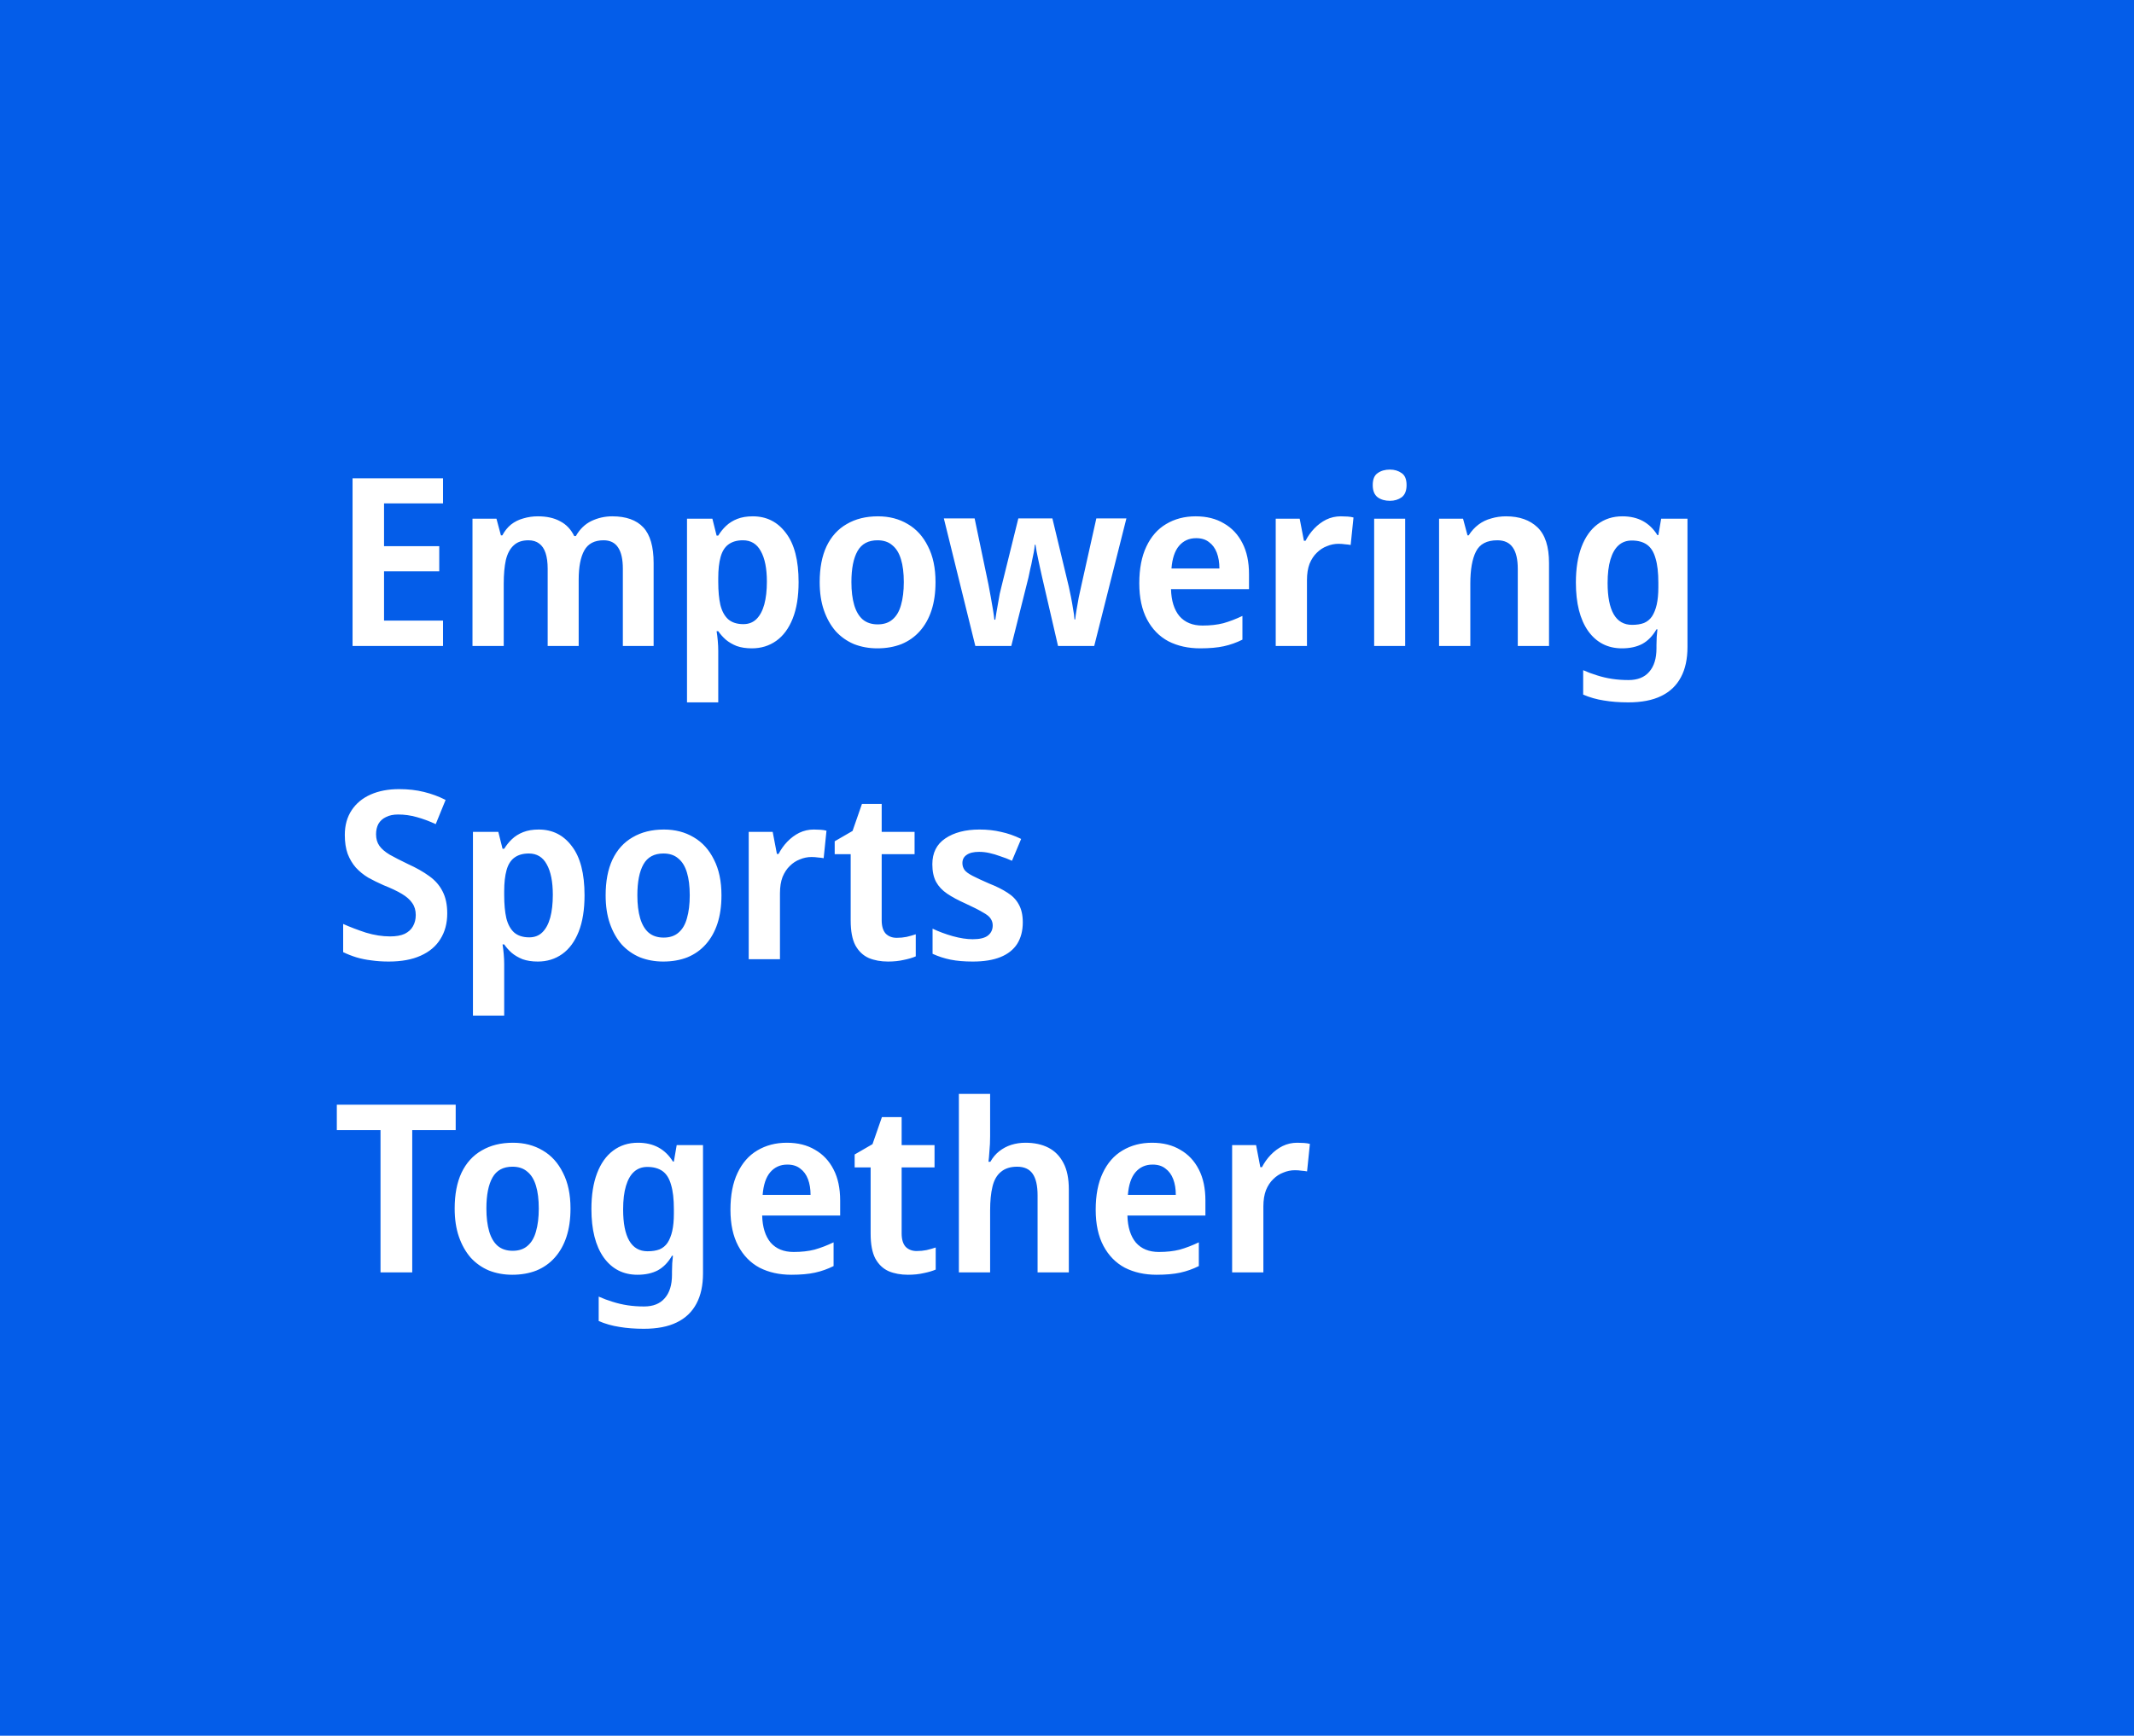 <svg width="327" height="266" viewBox="0 0 327 266" fill="none" xmlns="http://www.w3.org/2000/svg">
<rect width="327" height="266" fill="#045DE9"/>
<path d="M67.884 99H54.024V73.296H67.884V77.148H58.848V83.7H67.308V87.552H58.848V95.112H67.884V99ZM93.821 79.128C95.933 79.128 97.517 79.692 98.573 80.82C99.629 81.948 100.157 83.772 100.157 86.292V99H95.441V87.156C95.441 85.716 95.201 84.636 94.721 83.916C94.241 83.172 93.497 82.8 92.489 82.8C91.097 82.8 90.113 83.316 89.537 84.348C88.961 85.38 88.673 86.88 88.673 88.848V99H83.921V87.156C83.921 86.196 83.813 85.392 83.597 84.744C83.381 84.096 83.057 83.616 82.625 83.304C82.193 82.968 81.641 82.8 80.969 82.8C80.009 82.8 79.253 83.064 78.701 83.592C78.149 84.096 77.753 84.84 77.513 85.824C77.297 86.808 77.189 88.02 77.189 89.46V99H72.401V79.488H76.073L76.757 82.044H76.973C77.333 81.372 77.777 80.82 78.305 80.388C78.857 79.956 79.481 79.644 80.177 79.452C80.897 79.236 81.641 79.128 82.409 79.128C83.777 79.128 84.917 79.38 85.829 79.884C86.765 80.364 87.485 81.12 87.989 82.152H88.241C88.841 81.096 89.633 80.328 90.617 79.848C91.625 79.368 92.693 79.128 93.821 79.128ZM115.352 79.128C117.464 79.128 119.156 79.98 120.428 81.684C121.724 83.364 122.372 85.872 122.372 89.208C122.372 91.416 122.072 93.276 121.472 94.788C120.872 96.3 120.032 97.44 118.952 98.208C117.872 98.976 116.624 99.36 115.208 99.36C114.32 99.36 113.54 99.24 112.868 99C112.22 98.736 111.668 98.412 111.212 98.028C110.756 97.62 110.372 97.188 110.06 96.732H109.808C109.88 97.164 109.94 97.656 109.988 98.208C110.036 98.736 110.06 99.24 110.06 99.72V107.64H105.272V79.488H109.16L109.808 82.08H110.06C110.396 81.528 110.792 81.036 111.248 80.604C111.728 80.148 112.304 79.788 112.976 79.524C113.648 79.26 114.44 79.128 115.352 79.128ZM113.84 82.8C112.928 82.8 112.184 83.016 111.608 83.448C111.056 83.856 110.66 84.492 110.42 85.356C110.18 86.22 110.06 87.3 110.06 88.596V89.172C110.06 90.564 110.168 91.74 110.384 92.7C110.624 93.66 111.02 94.392 111.572 94.896C112.148 95.4 112.928 95.652 113.912 95.652C114.728 95.652 115.4 95.388 115.928 94.86C116.456 94.332 116.852 93.588 117.116 92.628C117.38 91.644 117.512 90.48 117.512 89.136C117.512 87.12 117.2 85.56 116.576 84.456C115.976 83.352 115.064 82.8 113.84 82.8ZM143.352 89.208C143.352 90.84 143.148 92.28 142.74 93.528C142.332 94.776 141.732 95.844 140.94 96.732C140.172 97.596 139.236 98.256 138.132 98.712C137.028 99.144 135.792 99.36 134.424 99.36C133.152 99.36 131.964 99.144 130.86 98.712C129.78 98.256 128.844 97.596 128.052 96.732C127.284 95.844 126.684 94.776 126.252 93.528C125.82 92.28 125.604 90.84 125.604 89.208C125.604 87.048 125.952 85.224 126.648 83.736C127.368 82.224 128.4 81.084 129.744 80.316C131.088 79.524 132.684 79.128 134.532 79.128C136.26 79.128 137.784 79.524 139.104 80.316C140.424 81.084 141.456 82.224 142.2 83.736C142.968 85.224 143.352 87.048 143.352 89.208ZM130.464 89.208C130.464 90.576 130.608 91.752 130.896 92.736C131.184 93.696 131.616 94.428 132.192 94.932C132.792 95.436 133.56 95.688 134.496 95.688C135.432 95.688 136.188 95.436 136.764 94.932C137.364 94.428 137.796 93.696 138.06 92.736C138.348 91.752 138.492 90.576 138.492 89.208C138.492 87.816 138.348 86.652 138.06 85.716C137.772 84.756 137.328 84.036 136.728 83.556C136.152 83.052 135.396 82.8 134.46 82.8C133.044 82.8 132.024 83.352 131.4 84.456C130.776 85.56 130.464 87.144 130.464 89.208ZM159.678 88.416C159.582 87.984 159.486 87.552 159.39 87.12C159.294 86.664 159.198 86.22 159.102 85.788C159.006 85.356 158.922 84.948 158.85 84.564C158.778 84.18 158.718 83.82 158.67 83.484H158.562C158.538 83.82 158.49 84.192 158.418 84.6C158.346 84.984 158.262 85.392 158.166 85.824C158.094 86.256 157.998 86.7 157.878 87.156C157.782 87.612 157.686 88.068 157.59 88.524L154.962 99H149.454L144.63 79.452H149.346L151.47 89.604C151.59 90.252 151.71 90.9 151.83 91.548C151.95 92.196 152.058 92.82 152.154 93.42C152.25 93.996 152.322 94.512 152.37 94.968H152.514C152.562 94.656 152.622 94.272 152.694 93.816C152.766 93.336 152.85 92.856 152.946 92.376C153.042 91.872 153.126 91.404 153.198 90.972C153.294 90.54 153.378 90.192 153.45 89.928L156.042 79.452H161.262L163.782 89.928C163.878 90.336 163.986 90.852 164.106 91.476C164.226 92.076 164.334 92.688 164.43 93.312C164.55 93.936 164.622 94.476 164.646 94.932H164.754C164.802 94.5 164.874 93.996 164.97 93.42C165.066 92.844 165.174 92.232 165.294 91.584C165.438 90.912 165.582 90.252 165.726 89.604L167.994 79.452H172.602L167.67 99H162.126L159.678 88.416ZM183.217 79.128C184.897 79.128 186.337 79.488 187.537 80.208C188.761 80.904 189.709 81.912 190.381 83.232C191.053 84.528 191.389 86.112 191.389 87.984V90.288H179.437C179.485 92.064 179.917 93.444 180.733 94.428C181.573 95.388 182.749 95.868 184.261 95.868C185.461 95.868 186.529 95.748 187.465 95.508C188.401 95.244 189.373 94.872 190.381 94.392V98.028C189.469 98.484 188.521 98.82 187.537 99.036C186.553 99.252 185.341 99.36 183.901 99.36C182.077 99.36 180.457 99 179.041 98.28C177.649 97.536 176.557 96.42 175.765 94.932C174.973 93.444 174.577 91.596 174.577 89.388C174.577 87.156 174.937 85.284 175.657 83.772C176.377 82.236 177.385 81.084 178.681 80.316C180.001 79.524 181.513 79.128 183.217 79.128ZM183.289 82.476C182.209 82.476 181.333 82.872 180.661 83.664C180.013 84.432 179.629 85.584 179.509 87.12H186.853C186.853 86.208 186.721 85.404 186.457 84.708C186.193 84.012 185.797 83.472 185.269 83.088C184.765 82.68 184.105 82.476 183.289 82.476ZM205.455 79.128C205.791 79.128 206.139 79.14 206.499 79.164C206.859 79.188 207.159 79.236 207.399 79.308L206.967 83.52C206.727 83.472 206.439 83.436 206.103 83.412C205.791 83.364 205.455 83.34 205.095 83.34C204.495 83.34 203.907 83.46 203.331 83.7C202.755 83.916 202.239 84.252 201.783 84.708C201.327 85.14 200.955 85.704 200.667 86.4C200.403 87.096 200.271 87.924 200.271 88.884V99H195.483V79.488H199.155L199.803 82.872H200.055C200.415 82.176 200.859 81.552 201.387 81C201.939 80.424 202.551 79.968 203.223 79.632C203.919 79.296 204.663 79.128 205.455 79.128ZM215.318 79.488V99H210.566V79.488H215.318ZM212.978 71.964C213.674 71.964 214.274 72.144 214.778 72.504C215.282 72.84 215.534 73.452 215.534 74.34C215.534 75.204 215.282 75.828 214.778 76.212C214.274 76.572 213.674 76.752 212.978 76.752C212.234 76.752 211.61 76.572 211.106 76.212C210.602 75.828 210.35 75.204 210.35 74.34C210.35 73.452 210.602 72.84 211.106 72.504C211.61 72.144 212.234 71.964 212.978 71.964ZM230.774 79.128C232.814 79.128 234.422 79.692 235.598 80.82C236.774 81.948 237.362 83.772 237.362 86.292V99H232.574V87.192C232.574 85.728 232.322 84.636 231.818 83.916C231.314 83.172 230.522 82.8 229.442 82.8C227.834 82.8 226.742 83.376 226.166 84.528C225.59 85.656 225.302 87.3 225.302 89.46V99H220.514V79.488H224.186L224.87 82.044H225.05C225.482 81.372 225.986 80.82 226.562 80.388C227.138 79.956 227.786 79.644 228.506 79.452C229.226 79.236 229.982 79.128 230.774 79.128ZM248.607 79.128C249.807 79.128 250.851 79.368 251.739 79.848C252.627 80.328 253.371 81.048 253.971 82.008H254.115L254.547 79.488H258.579V99.144C258.579 100.992 258.243 102.54 257.571 103.788C256.899 105.06 255.891 106.02 254.547 106.668C253.227 107.316 251.547 107.64 249.507 107.64C248.139 107.64 246.891 107.544 245.763 107.352C244.659 107.184 243.603 106.884 242.595 106.452V102.708C243.291 103.02 243.999 103.284 244.719 103.5C245.463 103.74 246.231 103.92 247.023 104.04C247.815 104.16 248.655 104.22 249.543 104.22C250.935 104.22 251.991 103.8 252.711 102.96C253.455 102.12 253.827 100.92 253.827 99.36V98.856C253.827 98.496 253.839 98.076 253.863 97.596C253.911 97.116 253.947 96.732 253.971 96.444H253.827C253.251 97.452 252.531 98.196 251.667 98.676C250.803 99.132 249.759 99.36 248.535 99.36C246.351 99.36 244.623 98.472 243.351 96.696C242.103 94.92 241.479 92.448 241.479 89.28C241.479 87.144 241.767 85.32 242.343 83.808C242.919 82.296 243.735 81.144 244.791 80.352C245.871 79.536 247.143 79.128 248.607 79.128ZM250.047 82.836C249.231 82.836 248.547 83.088 247.995 83.592C247.467 84.072 247.059 84.792 246.771 85.752C246.483 86.712 246.339 87.912 246.339 89.352C246.339 91.464 246.651 93.06 247.275 94.14C247.899 95.22 248.835 95.76 250.083 95.76C250.803 95.76 251.415 95.664 251.919 95.472C252.423 95.256 252.831 94.92 253.143 94.464C253.455 93.984 253.695 93.384 253.863 92.664C254.031 91.92 254.115 91.032 254.115 90V89.316C254.115 87.756 253.971 86.508 253.683 85.572C253.419 84.612 252.987 83.916 252.387 83.484C251.787 83.052 251.007 82.836 250.047 82.836ZM68.532 139.98C68.532 141.492 68.184 142.8 67.488 143.904C66.816 145.008 65.808 145.86 64.464 146.46C63.144 147.06 61.512 147.36 59.568 147.36C58.608 147.36 57.72 147.3 56.904 147.18C56.088 147.084 55.32 146.928 54.6 146.712C53.904 146.496 53.232 146.232 52.584 145.92V141.6C53.664 142.08 54.828 142.524 56.076 142.932C57.348 143.316 58.584 143.508 59.784 143.508C60.696 143.508 61.44 143.376 62.016 143.112C62.592 142.824 63.012 142.44 63.276 141.96C63.564 141.456 63.708 140.88 63.708 140.232C63.708 139.512 63.528 138.9 63.168 138.396C62.832 137.892 62.304 137.424 61.584 136.992C60.864 136.56 59.928 136.116 58.776 135.66C57.96 135.3 57.18 134.916 56.436 134.508C55.716 134.076 55.08 133.56 54.528 132.96C54 132.36 53.58 131.652 53.268 130.836C52.98 130.02 52.836 129.06 52.836 127.956C52.836 126.492 53.184 125.232 53.88 124.176C54.576 123.12 55.548 122.316 56.796 121.764C58.044 121.212 59.496 120.936 61.152 120.936C62.544 120.936 63.816 121.08 64.968 121.368C66.144 121.656 67.248 122.064 68.28 122.592L66.768 126.3C65.784 125.844 64.812 125.484 63.852 125.22C62.916 124.956 61.968 124.824 61.008 124.824C60.264 124.824 59.64 124.956 59.136 125.22C58.632 125.46 58.248 125.808 57.984 126.264C57.744 126.72 57.624 127.248 57.624 127.848C57.624 128.544 57.792 129.132 58.128 129.612C58.464 130.092 58.992 130.548 59.712 130.98C60.432 131.388 61.368 131.868 62.52 132.42C63.792 132.996 64.872 133.608 65.76 134.256C66.672 134.904 67.356 135.684 67.812 136.596C68.292 137.508 68.532 138.636 68.532 139.98ZM82.551 127.128C84.663 127.128 86.355 127.98 87.627 129.684C88.923 131.364 89.571 133.872 89.571 137.208C89.571 139.416 89.271 141.276 88.671 142.788C88.071 144.3 87.231 145.44 86.151 146.208C85.071 146.976 83.823 147.36 82.407 147.36C81.519 147.36 80.739 147.24 80.067 147C79.419 146.736 78.867 146.412 78.411 146.028C77.955 145.62 77.571 145.188 77.259 144.732H77.007C77.079 145.164 77.139 145.656 77.187 146.208C77.235 146.736 77.259 147.24 77.259 147.72V155.64H72.471V127.488H76.359L77.007 130.08H77.259C77.595 129.528 77.991 129.036 78.447 128.604C78.927 128.148 79.503 127.788 80.175 127.524C80.847 127.26 81.639 127.128 82.551 127.128ZM81.039 130.8C80.127 130.8 79.383 131.016 78.807 131.448C78.255 131.856 77.859 132.492 77.619 133.356C77.379 134.22 77.259 135.3 77.259 136.596V137.172C77.259 138.564 77.367 139.74 77.583 140.7C77.823 141.66 78.219 142.392 78.771 142.896C79.347 143.4 80.127 143.652 81.111 143.652C81.927 143.652 82.599 143.388 83.127 142.86C83.655 142.332 84.051 141.588 84.315 140.628C84.579 139.644 84.711 138.48 84.711 137.136C84.711 135.12 84.399 133.56 83.775 132.456C83.175 131.352 82.263 130.8 81.039 130.8ZM110.552 137.208C110.552 138.84 110.348 140.28 109.94 141.528C109.532 142.776 108.932 143.844 108.14 144.732C107.372 145.596 106.436 146.256 105.332 146.712C104.228 147.144 102.992 147.36 101.624 147.36C100.352 147.36 99.164 147.144 98.06 146.712C96.98 146.256 96.044 145.596 95.252 144.732C94.484 143.844 93.884 142.776 93.452 141.528C93.02 140.28 92.804 138.84 92.804 137.208C92.804 135.048 93.152 133.224 93.848 131.736C94.568 130.224 95.6 129.084 96.944 128.316C98.288 127.524 99.884 127.128 101.732 127.128C103.46 127.128 104.984 127.524 106.304 128.316C107.624 129.084 108.656 130.224 109.4 131.736C110.168 133.224 110.552 135.048 110.552 137.208ZM97.664 137.208C97.664 138.576 97.808 139.752 98.096 140.736C98.384 141.696 98.816 142.428 99.392 142.932C99.992 143.436 100.76 143.688 101.696 143.688C102.632 143.688 103.388 143.436 103.964 142.932C104.564 142.428 104.996 141.696 105.26 140.736C105.548 139.752 105.692 138.576 105.692 137.208C105.692 135.816 105.548 134.652 105.26 133.716C104.972 132.756 104.528 132.036 103.928 131.556C103.352 131.052 102.596 130.8 101.66 130.8C100.244 130.8 99.224 131.352 98.6 132.456C97.976 133.56 97.664 135.144 97.664 137.208ZM124.701 127.128C125.037 127.128 125.385 127.14 125.745 127.164C126.105 127.188 126.405 127.236 126.645 127.308L126.213 131.52C125.973 131.472 125.685 131.436 125.349 131.412C125.037 131.364 124.701 131.34 124.341 131.34C123.741 131.34 123.153 131.46 122.577 131.7C122.001 131.916 121.485 132.252 121.029 132.708C120.573 133.14 120.201 133.704 119.913 134.4C119.649 135.096 119.517 135.924 119.517 136.884V147H114.729V127.488H118.401L119.049 130.872H119.301C119.661 130.176 120.105 129.552 120.633 129C121.185 128.424 121.797 127.968 122.469 127.632C123.165 127.296 123.909 127.128 124.701 127.128ZM137.408 143.724C137.936 143.724 138.44 143.676 138.92 143.58C139.424 143.46 139.892 143.328 140.324 143.184V146.568C139.82 146.784 139.208 146.964 138.488 147.108C137.768 147.276 136.964 147.36 136.076 147.36C134.972 147.36 133.988 147.18 133.124 146.82C132.26 146.436 131.576 145.788 131.072 144.876C130.592 143.964 130.352 142.692 130.352 141.06V130.908H127.904V128.928L130.64 127.344L132.08 123.204H135.104V127.488H140.144V130.908H135.104V141.024C135.104 141.936 135.308 142.62 135.716 143.076C136.148 143.508 136.712 143.724 137.408 143.724ZM156.725 141.348C156.725 142.644 156.437 143.748 155.861 144.66C155.285 145.548 154.433 146.22 153.305 146.676C152.177 147.132 150.761 147.36 149.057 147.36C147.761 147.36 146.633 147.264 145.673 147.072C144.713 146.88 143.789 146.58 142.901 146.172V142.32C143.861 142.776 144.893 143.16 145.997 143.472C147.125 143.784 148.145 143.94 149.057 143.94C150.137 143.94 150.917 143.748 151.397 143.364C151.877 142.98 152.117 142.464 152.117 141.816C152.117 141.432 152.009 141.084 151.793 140.772C151.601 140.46 151.193 140.136 150.569 139.8C149.969 139.44 149.093 138.996 147.941 138.468C146.813 137.964 145.877 137.46 145.133 136.956C144.389 136.452 143.825 135.852 143.441 135.156C143.057 134.436 142.865 133.536 142.865 132.456C142.865 130.704 143.525 129.384 144.845 128.496C146.189 127.584 147.941 127.128 150.101 127.128C151.277 127.128 152.369 127.248 153.377 127.488C154.409 127.704 155.441 128.064 156.473 128.568L155.069 131.916C154.493 131.652 153.905 131.424 153.305 131.232C152.729 131.016 152.165 130.848 151.613 130.728C151.085 130.608 150.557 130.548 150.029 130.548C149.189 130.548 148.553 130.704 148.121 131.016C147.689 131.304 147.473 131.724 147.473 132.276C147.473 132.66 147.581 133.008 147.797 133.32C148.013 133.608 148.421 133.908 149.021 134.22C149.621 134.532 150.473 134.928 151.577 135.408C152.681 135.84 153.617 136.308 154.385 136.812C155.153 137.292 155.729 137.892 156.113 138.612C156.521 139.332 156.725 140.244 156.725 141.348ZM63.168 195H58.308V173.184H51.612V169.296H69.828V173.184H63.168V195ZM87.419 185.208C87.419 186.84 87.215 188.28 86.807 189.528C86.399 190.776 85.799 191.844 85.007 192.732C84.239 193.596 83.303 194.256 82.199 194.712C81.095 195.144 79.859 195.36 78.491 195.36C77.219 195.36 76.031 195.144 74.927 194.712C73.847 194.256 72.911 193.596 72.119 192.732C71.351 191.844 70.751 190.776 70.319 189.528C69.887 188.28 69.671 186.84 69.671 185.208C69.671 183.048 70.019 181.224 70.715 179.736C71.435 178.224 72.467 177.084 73.811 176.316C75.155 175.524 76.751 175.128 78.599 175.128C80.327 175.128 81.851 175.524 83.171 176.316C84.491 177.084 85.523 178.224 86.267 179.736C87.035 181.224 87.419 183.048 87.419 185.208ZM74.531 185.208C74.531 186.576 74.675 187.752 74.963 188.736C75.251 189.696 75.683 190.428 76.259 190.932C76.859 191.436 77.627 191.688 78.563 191.688C79.499 191.688 80.255 191.436 80.831 190.932C81.431 190.428 81.863 189.696 82.127 188.736C82.415 187.752 82.559 186.576 82.559 185.208C82.559 183.816 82.415 182.652 82.127 181.716C81.839 180.756 81.395 180.036 80.795 179.556C80.219 179.052 79.463 178.8 78.527 178.8C77.111 178.8 76.091 179.352 75.467 180.456C74.843 181.56 74.531 183.144 74.531 185.208ZM97.752 175.128C98.952 175.128 99.996 175.368 100.884 175.848C101.772 176.328 102.516 177.048 103.116 178.008H103.26L103.692 175.488H107.724V195.144C107.724 196.992 107.388 198.54 106.716 199.788C106.044 201.06 105.036 202.02 103.692 202.668C102.372 203.316 100.692 203.64 98.652 203.64C97.284 203.64 96.036 203.544 94.908 203.352C93.804 203.184 92.748 202.884 91.74 202.452V198.708C92.436 199.02 93.144 199.284 93.864 199.5C94.608 199.74 95.376 199.92 96.168 200.04C96.96 200.16 97.8 200.22 98.688 200.22C100.08 200.22 101.136 199.8 101.856 198.96C102.6 198.12 102.972 196.92 102.972 195.36V194.856C102.972 194.496 102.984 194.076 103.008 193.596C103.056 193.116 103.092 192.732 103.116 192.444H102.972C102.396 193.452 101.676 194.196 100.812 194.676C99.948 195.132 98.904 195.36 97.68 195.36C95.496 195.36 93.768 194.472 92.496 192.696C91.248 190.92 90.624 188.448 90.624 185.28C90.624 183.144 90.912 181.32 91.488 179.808C92.064 178.296 92.88 177.144 93.936 176.352C95.016 175.536 96.288 175.128 97.752 175.128ZM99.192 178.836C98.376 178.836 97.692 179.088 97.14 179.592C96.612 180.072 96.204 180.792 95.916 181.752C95.628 182.712 95.484 183.912 95.484 185.352C95.484 187.464 95.796 189.06 96.42 190.14C97.044 191.22 97.98 191.76 99.228 191.76C99.948 191.76 100.56 191.664 101.064 191.472C101.568 191.256 101.976 190.92 102.288 190.464C102.6 189.984 102.84 189.384 103.008 188.664C103.176 187.92 103.26 187.032 103.26 186V185.316C103.26 183.756 103.116 182.508 102.828 181.572C102.564 180.612 102.132 179.916 101.532 179.484C100.932 179.052 100.152 178.836 99.192 178.836ZM120.569 175.128C122.249 175.128 123.689 175.488 124.889 176.208C126.113 176.904 127.061 177.912 127.733 179.232C128.405 180.528 128.741 182.112 128.741 183.984V186.288H116.789C116.837 188.064 117.269 189.444 118.085 190.428C118.925 191.388 120.101 191.868 121.613 191.868C122.813 191.868 123.881 191.748 124.817 191.508C125.753 191.244 126.725 190.872 127.733 190.392V194.028C126.821 194.484 125.873 194.82 124.889 195.036C123.905 195.252 122.693 195.36 121.253 195.36C119.429 195.36 117.809 195 116.393 194.28C115.001 193.536 113.909 192.42 113.117 190.932C112.325 189.444 111.929 187.596 111.929 185.388C111.929 183.156 112.289 181.284 113.009 179.772C113.729 178.236 114.737 177.084 116.033 176.316C117.353 175.524 118.865 175.128 120.569 175.128ZM120.641 178.476C119.561 178.476 118.685 178.872 118.013 179.664C117.365 180.432 116.981 181.584 116.861 183.12H124.205C124.205 182.208 124.073 181.404 123.809 180.708C123.545 180.012 123.149 179.472 122.621 179.088C122.117 178.68 121.457 178.476 120.641 178.476ZM140.466 191.724C140.994 191.724 141.498 191.676 141.978 191.58C142.482 191.46 142.95 191.328 143.382 191.184V194.568C142.878 194.784 142.266 194.964 141.546 195.108C140.826 195.276 140.022 195.36 139.134 195.36C138.03 195.36 137.046 195.18 136.182 194.82C135.318 194.436 134.634 193.788 134.13 192.876C133.65 191.964 133.41 190.692 133.41 189.06V178.908H130.962V176.928L133.698 175.344L135.138 171.204H138.162V175.488H143.202V178.908H138.162V189.024C138.162 189.936 138.366 190.62 138.774 191.076C139.206 191.508 139.77 191.724 140.466 191.724ZM151.72 174.156C151.72 174.924 151.684 175.68 151.612 176.424C151.564 177.144 151.516 177.684 151.468 178.044H151.756C152.14 177.372 152.596 176.832 153.124 176.424C153.676 175.992 154.288 175.668 154.96 175.452C155.656 175.236 156.376 175.128 157.12 175.128C158.488 175.128 159.664 175.38 160.648 175.884C161.632 176.388 162.4 177.168 162.952 178.224C163.504 179.256 163.78 180.612 163.78 182.292V195H158.992V183.192C158.992 181.704 158.74 180.6 158.236 179.88C157.732 179.16 156.94 178.8 155.86 178.8C154.828 178.8 154 179.064 153.376 179.592C152.752 180.096 152.32 180.852 152.08 181.86C151.84 182.844 151.72 184.056 151.72 185.496V195H146.932V167.64H151.72V174.156ZM176.537 175.128C178.217 175.128 179.657 175.488 180.857 176.208C182.081 176.904 183.029 177.912 183.701 179.232C184.373 180.528 184.709 182.112 184.709 183.984V186.288H172.757C172.805 188.064 173.237 189.444 174.053 190.428C174.893 191.388 176.069 191.868 177.581 191.868C178.781 191.868 179.849 191.748 180.785 191.508C181.721 191.244 182.693 190.872 183.701 190.392V194.028C182.789 194.484 181.841 194.82 180.857 195.036C179.873 195.252 178.661 195.36 177.221 195.36C175.397 195.36 173.777 195 172.361 194.28C170.969 193.536 169.877 192.42 169.085 190.932C168.293 189.444 167.897 187.596 167.897 185.388C167.897 183.156 168.257 181.284 168.977 179.772C169.697 178.236 170.705 177.084 172.001 176.316C173.321 175.524 174.833 175.128 176.537 175.128ZM176.609 178.476C175.529 178.476 174.653 178.872 173.981 179.664C173.333 180.432 172.949 181.584 172.829 183.12H180.173C180.173 182.208 180.041 181.404 179.777 180.708C179.513 180.012 179.117 179.472 178.589 179.088C178.085 178.68 177.425 178.476 176.609 178.476ZM198.775 175.128C199.111 175.128 199.459 175.14 199.819 175.164C200.179 175.188 200.479 175.236 200.719 175.308L200.287 179.52C200.047 179.472 199.759 179.436 199.423 179.412C199.111 179.364 198.775 179.34 198.415 179.34C197.815 179.34 197.227 179.46 196.651 179.7C196.075 179.916 195.559 180.252 195.103 180.708C194.647 181.14 194.275 181.704 193.987 182.4C193.723 183.096 193.591 183.924 193.591 184.884V195H188.803V175.488H192.475L193.123 178.872H193.375C193.735 178.176 194.179 177.552 194.707 177C195.259 176.424 195.871 175.968 196.543 175.632C197.239 175.296 197.983 175.128 198.775 175.128Z" fill="white"/>
</svg>
